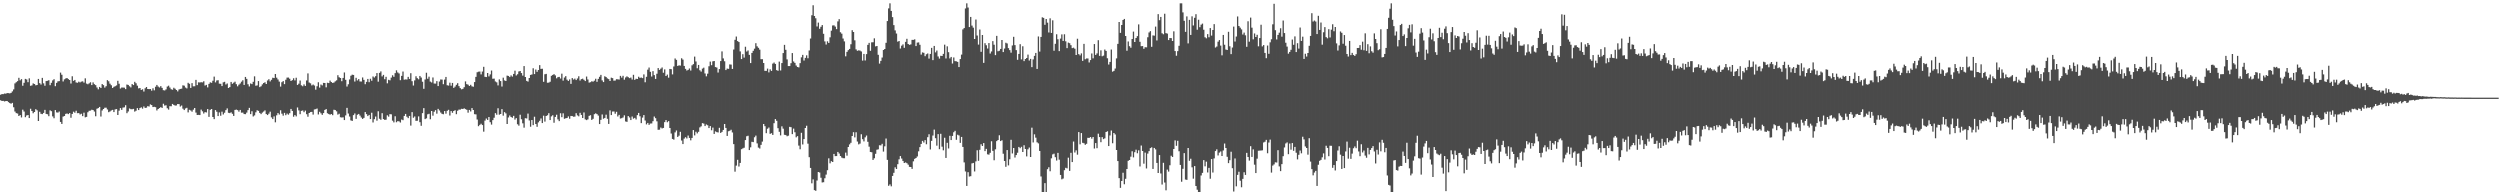 <?xml version="1.0" encoding="UTF-8"?>
<svg xmlns="http://www.w3.org/2000/svg" width="1920" height="150">
  <path d="M0 72.734h1v4.250H0zM1 72.228h1v5.335H1zM2 72.290h1v5.186H2zM3 71.832h1v6.070H3zM4 71.942h1v5.658H4zM5 71.464h1v6.095H5zM6 71.505h1v6.956H6zM7 71.754h1v7.404H7zM8 71.308h1v8.379H8zM9 70.177h1v8.828H9zM10 68.651h1v13.735H10zM11 64.046h1v21.622H11zM12 63.110h1v23.783H12zM13 62.334h1v24.863H13zM14 59.727h1v29.347H14zM15 61.718h1v26.656H15zM16 60.773h1v29.459H16zM17 65.826h1v18.404H17zM18 63.615h1v22.062H18zM19 60.594h1v29.409H19zM20 61.024h1v27.670H20zM21 63.112h1v25.234H21zM22 60.136h1v30.537H22zM23 65.902h1v17.583H23zM24 65.586h1v19.682H24zM25 64.071h1v22.902H25zM26 64.494h1v21.515H26zM27 65.552h1v18.315H27zM28 65.279h1v19.441H28zM29 60.638h1v32.304H29zM30 63.826h1v22.030H30zM31 64.904h1v22.497H31zM32 59.814h1v27.850H32zM33 64.000h1v22.710H33zM34 65.852h1v18.528H34zM35 62.272h1v25.239H35zM36 62.032h1v25.738H36zM37 61.583h1v27.640H37zM38 65.451h1v19.308H38zM39 63.604h1v21.815H39zM40 61.771h1v27.617H40zM41 60.839h1v29.970H41zM42 66.183h1v18.372H42zM43 63.627h1v22.691H43zM44 62.487h1v23.973H44zM45 62.299h1v23.360H45zM46 55.767h1v37.859H46zM47 57.406h1v37.779H47zM48 62.544h1v27.022H48zM49 60.919h1v28.178H49zM50 60.278h1v27.193H50zM51 59.885h1v27.246H51zM52 60.777h1v26.878H52zM53 61.457h1v25.362H53zM54 64.135h1v26.299H54zM55 58.569h1v28.924H55zM56 62.100h1v23.662H56zM57 61.375h1v25.191H57zM58 63.332h1v21.732H58zM59 63.597h1v23.316H59zM60 62.698h1v24.149H60zM61 63.300h1v24.586H61zM62 62.663h1v24.667H62zM63 62.439h1v26.763H63zM64 63.416h1v23.131H64zM65 60.143h1v29.977H65zM66 64.197h1v25.562H66zM67 64.732h1v21.465H67zM68 64.023h1v21.091H68zM69 63.176h1v21.746H69zM70 65.350h1v18.929H70zM71 63.286h1v21.249H71zM72 64.645h1v21.011H72zM73 65.398h1v23.882H73zM74 67.186h1v16.315H74zM75 68.598h1v14.383H75zM76 66.767h1v15.374H76zM77 67.609h1v21.895H77zM78 64.542h1v20.318H78zM79 65.382h1v18.340H79zM80 67.255h1v15.509H80zM81 66.181h1v16.493H81zM82 61.535h1v22.543H82zM83 62.425h1v23.744H83zM84 64.249h1v21.368H84zM85 65.499h1v19.343H85zM86 67.564h1v16.821H86zM87 66.655h1v19.437H87zM88 66.177h1v17.855H88zM89 65.604h1v18.155H89zM90 62.075h1v26.232H90zM91 64.288h1v20.714H91zM92 68.010h1v14.973H92zM93 67.207h1v17.171H93zM94 67.218h1v15.411H94zM95 67.310h1v15.097H95zM96 68.449h1v12.357H96zM97 64.918h1v22.000H97zM98 65.227h1v20.387H98zM99 66.270h1v17.036H99zM100 67.138h1v16.729H100zM101 64.577h1v19.352H101zM102 65.334h1v18.292H102zM103 62.814h1v22.918H103zM104 63.927h1v21.101H104zM105 65.785h1v17.255H105zM106 67.875h1v16.665H106zM107 67.582h1v15.424H107zM108 69.044h1v13.396H108zM109 68.539h1v14.893H109zM110 70.285h1v11.492H110zM111 67.813h1v15.056H111zM112 66.824h1v15.884H112zM113 68.367h1v13.120H113zM114 68.461h1v13.376H114zM115 68.356h1v11.838H115zM116 69.619h1v11.082H116zM117 67.776h1v14.452H117zM118 69.372h1v12.627H118zM119 66.605h1v15.733H119zM120 65.208h1v19.624H120zM121 66.440h1v17.255H121zM122 67.186h1v15.829H122zM123 66.131h1v16.152H123zM124 67.465h1v15.431H124zM125 69.292h1v10.364H125zM126 69.479h1v11.646H126zM127 68.646h1v12.220H127zM128 66.467h1v16.681H128zM129 65.794h1v18.377H129zM130 67.245h1v14.337H130zM131 68.580h1v13.014H131zM132 68.916h1v10.886H132zM133 67.371h1v13.218H133zM134 68.154h1v12.968H134zM135 69.102h1v11.902H135zM136 70.200h1v9.654H136zM137 68.697h1v11.300H137zM138 68.285h1v13.522H138zM139 68.079h1v12.955H139zM140 65.513h1v17.928H140zM141 65.799h1v18.736H141zM142 67.218h1v16.074H142zM143 67.889h1v14.886H143zM144 63.574h1v22.753H144zM145 64.348h1v19.956H145zM146 67.527h1v17.303H146zM147 63.860h1v21.881H147zM148 66.291h1v17.933H148zM149 66.243h1v16.715H149zM150 61.354h1v25.147H150zM151 65.380h1v22.934H151zM152 63.245h1v24.978H152zM153 63.316h1v25.058H153zM154 63.116h1v21.037H154zM155 63.277h1v22.208H155zM156 62.409h1v24.770H156zM157 65.666h1v20.439H157zM158 65.183h1v21.192H158zM159 67.097h1v16.681H159zM160 64.391h1v25.362H160zM161 63.224h1v21.085H161zM162 63.567h1v20.130H162zM163 61.986h1v27.853H163zM164 58.807h1v32.675H164zM165 63.300h1v21.208H165zM166 61.816h1v24.010H166zM167 61.608h1v27.551H167zM168 64.281h1v22.057H168zM169 64.362h1v24.506H169zM170 66.113h1v19.659H170zM171 63.226h1v24.669H171zM172 62.837h1v23.767H172zM173 64.893h1v19.695H173zM174 64.112h1v19.130H174zM175 67.605h1v19.048H175zM176 66.888h1v20.018H176zM177 62.947h1v23.348H177zM178 64.368h1v23.053H178zM179 63.508h1v25.539H179zM180 62.741h1v21.698H180zM181 64.682h1v19.480H181zM182 66.312h1v18.295H182zM183 65.044h1v20.695H183zM184 64.110h1v20.325H184zM185 62.718h1v23.836H185zM186 61.665h1v24.834H186zM187 65.204h1v22.403H187zM188 59.061h1v28.647H188zM189 60.583h1v25.907H189zM190 64.719h1v19.839H190zM191 66.424h1v16.429H191zM192 64.112h1v23.545H192zM193 64.616h1v20.828H193zM194 62.805h1v26.642H194zM195 58.644h1v29.974H195zM196 65.820h1v20.471H196zM197 65.604h1v19.073H197zM198 62.263h1v22.874H198zM199 66.898h1v19.821H199zM200 66.229h1v21.428H200zM201 64.808h1v21.645H201zM202 63.755h1v21.902H202zM203 63.167h1v21.638H203zM204 64.501h1v23.101H204zM205 61.807h1v26.587H205zM206 60.830h1v26.445H206zM207 62.514h1v23.250H207zM208 61.269h1v28.894H208zM209 59.704h1v31.748H209zM210 59.933h1v29.457H210zM211 56.822h1v37.120H211zM212 59.656h1v28.908H212zM213 61.008h1v25.827H213zM214 62.663h1v25.305H214zM215 66.515h1v18.173H215zM216 63.105h1v24.184H216zM217 62.263h1v26.550H217zM218 64.632h1v22.066H218zM219 61.212h1v27.239H219zM220 59.619h1v27.610H220zM221 59.532h1v28.523H221zM222 60.475h1v26.472H222zM223 62.206h1v21.432H223zM224 61.517h1v23.687H224zM225 60.107h1v29.546H225zM226 61.729h1v26.667H226zM227 59.724h1v29.677H227zM228 65.236h1v17.285H228zM229 64.256h1v20.551H229zM230 61.864h1v25.820H230zM231 65.515h1v19.647H231zM232 66.259h1v18.576H232zM233 64.840h1v21.313H233zM234 65.993h1v18.951H234zM235 61.791h1v25.932H235zM236 56.371h1v33.261H236zM237 63.364h1v23.401H237zM238 64.014h1v22.044H238zM239 65.602h1v20.329H239zM240 64.948h1v23.090H240zM241 65.698h1v18.377H241zM242 68.845h1v15.031H242zM243 66.243h1v17.084H243zM244 63.197h1v24.706H244zM245 67.280h1v18.599H245zM246 64.911h1v22.153H246zM247 65.582h1v22.636H247zM248 63.647h1v23.181H248zM249 63.728h1v20.677H249zM250 67.058h1v16.715H250zM251 63.519h1v23.465H251zM252 63.803h1v23.792H252zM253 61.910h1v26.141H253zM254 63.032h1v24.516H254zM255 63.707h1v24.772H255zM256 63.373h1v20.901H256zM257 62.448h1v22.087H257zM258 61.693h1v23.797H258zM259 57.754h1v30.270H259zM260 59.342h1v28.029H260zM261 59.903h1v30.132H261zM262 62.347h1v27.910H262zM263 59.871h1v30.215H263zM264 55.659h1v36.550H264zM265 61.311h1v27.335H265zM266 66.458h1v16.402H266zM267 64.705h1v22.469H267zM268 61.054h1v28.461H268zM269 58.168h1v34.303H269zM270 57.337h1v35.564H270zM271 57.543h1v30.883H271zM272 62.595h1v24.557H272zM273 59.743h1v31.565H273zM274 61.791h1v26.312H274zM275 60.706h1v26.804H275zM276 62.558h1v26.248H276zM277 62.627h1v27.621H277zM278 59.498h1v31.853H278zM279 61.356h1v29.169H279zM280 64.652h1v21.414H280zM281 62.874h1v24.763H281zM282 60.631h1v28.489H282zM283 63.132h1v25.117H283zM284 60.455h1v30.975H284zM285 62.029h1v24.532H285zM286 58.722h1v35.337H286zM287 59.546h1v32.021H287zM288 58.527h1v30.979H288zM289 56.101h1v36.578H289zM290 62.734h1v22.714H290zM291 55.950h1v35.255H291zM292 54.840h1v37.150H292zM293 58.660h1v28.285H293zM294 57.516h1v33.952H294zM295 60.814h1v31.309H295zM296 58.994h1v32.890H296zM297 63.984h1v24.568H297zM298 61.265h1v28.310H298zM299 61.720h1v25.941H299zM300 59.578h1v28.239H300zM301 57.811h1v34.859H301zM302 58.992h1v35.026H302zM303 56.174h1v33.119H303zM304 54.032h1v39.844H304zM305 55.648h1v37.376H305zM306 56.417h1v36.793H306zM307 61.608h1v32.522H307zM308 58.289h1v33.495H308zM309 54.920h1v37.379H309zM310 61.171h1v27.855H310zM311 60.988h1v26.507H311zM312 61.068h1v28.569H312zM313 59.017h1v31.691H313zM314 60.610h1v28.404H314zM315 56.239h1v40.233H315zM316 62.350h1v23.749H316zM317 65.680h1v24.763H317zM318 61.732h1v27.711H318zM319 58.553h1v34.252H319zM320 60.081h1v32.618H320zM321 60.910h1v28.493H321zM322 58.308h1v35.564H322zM323 59.566h1v37.054H323zM324 62.753h1v24.110H324zM325 68.202h1v14.836H325zM326 61.004h1v30.469H326zM327 55.879h1v35.021H327zM328 60.459h1v27.351H328zM329 58.873h1v28.510H329zM330 62.688h1v28.894H330zM331 63.334h1v21.913H331zM332 59.509h1v29.308H332zM333 64.178h1v21.652H333zM334 64.181h1v20.412H334zM335 62.309h1v25.008H335zM336 66.115h1v17.473H336zM337 62.617h1v22.238H337zM338 61.031h1v25.406H338zM339 61.130h1v26.333H339zM340 64.643h1v23.126H340zM341 61.127h1v24.179H341zM342 59.093h1v28.196H342zM343 65.476h1v19.608H343zM344 65.744h1v18.606H344zM345 63.476h1v25.239H345zM346 65.776h1v19.542H346zM347 63.689h1v22.961H347zM348 67.490h1v17.734H348zM349 66.522h1v18.100H349zM350 65.126h1v22.579H350zM351 63.885h1v21.144H351zM352 66.142h1v18.029H352zM353 67.696h1v16.461H353zM354 68.594h1v14.944H354zM355 68.248h1v15.488H355zM356 66.978h1v16.225H356zM357 62.503h1v21.320H357zM358 64.611h1v19.714H358zM359 65.016h1v21.506H359zM360 66.067h1v18.349H360zM361 65.112h1v20.512H361zM362 66.280h1v16.734H362zM363 66.637h1v17.841H363zM364 63.025h1v24.694H364zM365 59.010h1v28.823H365zM366 55.483h1v36.319H366zM367 55.035h1v41.879H367zM368 54.939h1v40.954H368zM369 57.113h1v37.905H369zM370 54.955h1v41.080H370zM371 51.311h1v49.786H371zM372 59.003h1v33.604H372zM373 59.189h1v31.842H373zM374 56.044h1v36.076H374zM375 58.672h1v31.167H375zM376 57.138h1v36.731H376zM377 54.144h1v41.537H377zM378 60.452h1v31.810H378zM379 60.361h1v30.068H379zM380 62.549h1v24.337H380zM381 63.206h1v24.895H381zM382 65.565h1v17.571H382zM383 60.979h1v27.090H383zM384 62.258h1v25.275H384zM385 66.472h1v17.363H385zM386 59.653h1v29.160H386zM387 61.771h1v24.326H387zM388 62.201h1v24.882H388zM389 58.072h1v37.173H389zM390 58.321h1v31.895H390zM391 59.184h1v29.503H391zM392 57.916h1v31.918H392zM393 58.809h1v31.618H393zM394 56.786h1v32.208H394zM395 54.256h1v37.603H395zM396 57.978h1v32.748H396zM397 57.047h1v38.370H397zM398 54.902h1v41.611H398zM399 54.517h1v33.586H399zM400 56.124h1v35.474H400zM401 58.065h1v36.658H401zM402 50.750h1v47.301H402zM403 59.152h1v31.634H403zM404 62.098h1v28.876H404zM405 62.679h1v24.568H405zM406 59.928h1v32.604H406zM407 57.571h1v39.766H407zM408 57.177h1v34.971H408zM409 52.432h1v43.675H409zM410 56.882h1v32.744H410zM411 53.410h1v41.814H411zM412 55.133h1v42.236H412zM413 53.739h1v40.240H413zM414 50.029h1v42.760H414zM415 52.885h1v38.091H415zM416 52.785h1v41.718H416zM417 62.814h1v25.994H417zM418 57.028h1v36.356H418zM419 56.726h1v32.362H419zM420 63.542h1v25.005H420zM421 63.421h1v23.502H421zM422 62.755h1v29.439H422zM423 58.193h1v31.222H423zM424 57.536h1v30.977H424zM425 56.957h1v37.289H425zM426 57.914h1v31.902H426zM427 60.139h1v27.967H427zM428 59.235h1v32.485H428zM429 59.038h1v33.991H429zM430 60.294h1v26.669H430zM431 56.568h1v33.424H431zM432 61.878h1v25.145H432zM433 59.544h1v31.670H433zM434 58.470h1v32.373H434zM435 61.189h1v29.430H435zM436 62.144h1v27.232H436zM437 60.992h1v30.178H437zM438 64.391h1v24.653H438zM439 59.967h1v29.169H439zM440 61.095h1v28.546H440zM441 60.349h1v29.187H441zM442 61.505h1v25.424H442zM443 60.239h1v28.391H443zM444 58.596h1v30.739H444zM445 61.853h1v24.779H445zM446 60.791h1v27.459H446zM447 60.402h1v30.240H447zM448 61.311h1v25.069H448zM449 62.276h1v29.425H449zM450 58.772h1v33.492H450zM451 61.013h1v30.695H451zM452 63.437h1v25.564H452zM453 63.123h1v25.353H453zM454 62.395h1v29.720H454zM455 62.732h1v28.498H455zM456 61.945h1v25.756H456zM457 60.450h1v26.601H457zM458 62.810h1v24.829H458zM459 60.546h1v28.233H459zM460 58.974h1v36.298H460zM461 57.477h1v34.586H461zM462 61.750h1v26.184H462zM463 63.004h1v28.196H463zM464 58.582h1v31.977H464zM465 59.171h1v28.883H465zM466 60.187h1v31.032H466zM467 60.754h1v34.442H467zM468 62.194h1v22.600H468zM469 59.644h1v28.752H469zM470 60.001h1v25.676H470zM471 61.954h1v23.646H471zM472 61.874h1v25.475H472zM473 60.821h1v25.021H473zM474 60.949h1v28.500H474zM475 61.082h1v27.113H475zM476 58.260h1v32.771H476zM477 59.605h1v31.181H477zM478 58.221h1v31.973H478zM479 61.187h1v27.381H479zM480 59.486h1v33.785H480zM481 58.621h1v34.994H481zM482 59.303h1v29.828H482zM483 59.999h1v30.212H483zM484 59.555h1v32.636H484zM485 61.068h1v28.455H485zM486 57.447h1v33.712H486zM487 61.329h1v29.208H487zM488 60.480h1v31.261H488zM489 60.658h1v27.782H489zM490 58.928h1v27.784H490zM491 59.789h1v29.512H491zM492 59.560h1v34.985H492zM493 60.011h1v30.309H493zM494 57.154h1v31.194H494zM495 63.181h1v29.400H495zM496 58.981h1v36.568H496zM497 53.519h1v40.885H497zM498 51.890h1v44.023H498zM499 55.122h1v39.748H499zM500 58.779h1v36.044H500zM501 54.625h1v38.452H501zM502 57.685h1v31.787H502zM503 60.617h1v30.167H503zM504 56.637h1v36.527H504zM505 52.254h1v47.427H505zM506 53.693h1v45.893H506zM507 52.728h1v45.229H507zM508 51.789h1v46.877H508zM509 55.870h1v42.389H509zM510 53.307h1v40.498H510zM511 58.353h1v33.863H511zM512 57.278h1v36.621H512zM513 59.626h1v33.414H513zM514 52.938h1v45.390H514zM515 53.162h1v49.370H515zM516 57.140h1v49.548H516zM517 51.043h1v56.232H517zM518 44.925h1v56.749H518zM519 45.975h1v54.206H519zM520 50.661h1v54.499H520zM521 50.169h1v54.025H521zM522 50.395h1v50.851H522zM523 44.749h1v63.155H523zM524 45.767h1v64.877H524zM525 50.633h1v55.788H525zM526 52.895h1v52.476H526zM527 54.151h1v52.215H527zM528 53.652h1v50.411H528zM529 52.581h1v53.327H529zM530 54.165h1v53.616H530zM531 50.155h1v55.788H531zM532 49.249h1v50.642H532zM533 43.465h1v60.516H533zM534 47.200h1v53.961H534zM535 52.428h1v50.002H535zM536 49.894h1v51.308H536zM537 53.943h1v43.874H537zM538 54.968h1v42.048H538zM539 52.661h1v41.901H539zM540 51.993h1v42.945H540zM541 56.426h1v40.407H541zM542 58.628h1v36.985H542zM543 56.566h1v39.645H543zM544 50.894h1v47.466H544zM545 47.324h1v49.484H545zM546 50.050h1v49.997H546zM547 47.097h1v50.926H547zM548 46.861h1v55.991H548zM549 51.508h1v49.393H549zM550 51.878h1v49.580H550zM551 55.694h1v46.030H551zM552 53.055h1v45.115H552zM553 46.909h1v55.186H553zM554 39.468h1v61.798H554zM555 44.849h1v54.934H555zM556 47.054h1v48.193H556zM557 53.819h1v44.428H557zM558 52.661h1v51.750H558zM559 52.899h1v47.919H559zM560 49.468h1v50.928H560zM561 49.601h1v50.034H561zM562 52.952h1v48.786H562zM563 38.054h1v72.645H563zM564 30.569h1v101.294H564zM565 28.084h1v99.110H565zM566 31.528h1v91.209H566zM567 32.286h1v95.586H567zM568 39.491h1v85.632H568zM569 45.367h1v69.237H569zM570 41.643h1v72.313H570zM571 44.254h1v69.207H571zM572 35.868h1v71.725H572zM573 39.599h1v65.055H573zM574 38.741h1v65.488H574zM575 42.126h1v73.105H575zM576 48.431h1v64.737H576zM577 40.631h1v68.250H577zM578 39.027h1v70.136H578zM579 37.358h1v68.074H579zM580 33.174h1v70.969H580zM581 35.584h1v74.549H581zM582 36.708h1v76.630H582zM583 38.159h1v75.929H583zM584 45.447h1v65.824H584zM585 45.472h1v63.279H585zM586 48.395h1v46.848H586zM587 54.430h1v42.490H587zM588 54.430h1v47.866H588zM589 52.691h1v46.163H589zM590 55.591h1v42.334H590zM591 53.263h1v49.567H591zM592 54.462h1v47.855H592zM593 48.850h1v54.787H593zM594 48.022h1v46.575H594zM595 49.100h1v42.359H595zM596 53.883h1v38.912H596zM597 54.371h1v44.064H597zM598 47.301h1v53.941H598zM599 54.142h1v49.834H599zM600 48.441h1v48.564H600zM601 40.768h1v58.033H601zM602 34.472h1v69.035H602zM603 38.228h1v65.517H603zM604 45.623h1v59.047H604zM605 50.718h1v53.490H605zM606 50.745h1v46.685H606zM607 48.544h1v49.136H607zM608 40.743h1v62.292H608zM609 47.193h1v51.585H609zM610 48.306h1v53.297H610zM611 50.306h1v55.179H611zM612 51.434h1v53.135H612zM613 51.746h1v60.052H613zM614 48.505h1v66.151H614zM615 44.053h1v57.916H615zM616 42.119h1v68.839H616zM617 46.481h1v60.333H617zM618 44.417h1v53.870H618zM619 42.513h1v54.032H619zM620 44.760h1v65.602H620zM621 38.766h1v81.947H621zM622 29.617h1v99.351H622zM623 11.710h1v129.076H623zM624 4.037h1v133.759H624zM625 12.268h1v133.756H625zM626 14.033h1v132.513H626zM627 20.338h1v118.320H627zM628 17.372h1v114.709H628zM629 22.103h1v110.397H629zM630 20.590h1v115.924H630zM631 19.249h1v120.898H631zM632 25.964h1v113.990H632zM633 31.794h1v105.119H633zM634 34.181h1v99.925H634zM635 31.750h1v98.946H635zM636 32.982h1v88.641H636zM637 28.683h1v96.746H637zM638 23.563h1v100.232H638zM639 19.581h1v104.832H639zM640 19.453h1v98.779H640zM641 20.446h1v99.463H641zM642 22.371h1v97.474H642zM643 16.413h1v100.259H643zM644 14.701h1v103.237H644zM645 24.786h1v95.011H645zM646 25.873h1v95.183H646zM647 29.572h1v91.905H647zM648 31.776h1v89.756H648zM649 43.254h1v73.965H649zM650 39.844h1v79.704H650zM651 38.498h1v74.380H651zM652 37.592h1v73.322H652zM653 33.973h1v75.694H653zM654 23.211h1v81.253H654zM655 24.582h1v76.939H655zM656 30.975h1v74.529H656zM657 37.962h1v63.636H657zM658 38.999h1v69.674H658zM659 38.635h1v72.267H659zM660 38.844h1v71.466H660zM661 39.519h1v63.577H661zM662 46.518h1v60.390H662zM663 41.441h1v67.170H663zM664 46.452h1v58.999H664zM665 41.570h1v62.510H665zM666 34.476h1v74.451H666zM667 32.913h1v79.720H667zM668 39.022h1v77.689H668zM669 32.524h1v84.423H669zM670 32.451h1v90.353H670zM671 29.459h1v92.072H671zM672 35.648h1v82.450H672zM673 35.305h1v79.699H673zM674 42.101h1v72.567H674zM675 48.862h1v62.682H675zM676 46.742h1v64.915H676zM677 44.202h1v66.243H677zM678 38.420h1v77.996H678zM679 37.637h1v74.764H679zM680 32.870h1v73.549H680zM681 16.166h1v106.629H681zM682 6.461h1v136.210H682zM683 2.550h1v139.091H683zM684 8.411h1v134.711H684zM685 13.179h1v121.932H685zM686 19.304h1v113.422H686zM687 23.339h1v105.178H687zM688 25.731h1v104.066H688zM689 32.023h1v94.105H689zM690 31.474h1v90.887H690zM691 37.285h1v82.578H691zM692 35.056h1v86.696H692zM693 34.081h1v89.523H693zM694 36.692h1v88.479H694zM695 32.176h1v92.544H695zM696 29.812h1v95.535H696zM697 33.806h1v92.674H697zM698 34.460h1v93.677H698zM699 34.083h1v94.187H699zM700 30.595h1v99.110H700zM701 30.627h1v93.251H701zM702 30.199h1v91.805H702zM703 35.369h1v85.991H703zM704 32.732h1v87.412H704zM705 32.545h1v83.663H705zM706 34.415h1v78.605H706zM707 41.911h1v68.614H707zM708 40.267h1v67.941H708zM709 40.569h1v68.893H709zM710 43.140h1v64.490H710zM711 41.679h1v69.104H711zM712 41.066h1v64.293H712zM713 44.987h1v58.113H713zM714 41.409h1v73.400H714zM715 36.765h1v71.436H715zM716 46.175h1v57.935H716zM717 35.294h1v64.238H717zM718 40.231h1v65.927H718zM719 38.821h1v73.036H719zM720 43.378h1v59.658H720zM721 44.982h1v69.585H721zM722 42.849h1v59.924H722zM723 43.032h1v69.621H723zM724 41.361h1v74.114H724zM725 34.328h1v71.464H725zM726 44.911h1v76.392H726zM727 35.582h1v74.098H727zM728 40.109h1v73.908H728zM729 44.838h1v59.441H729zM730 43.732h1v63.826H730zM731 48.791h1v55.625H731zM732 44.149h1v57.454H732zM733 46.962h1v53.469H733zM734 47.079h1v60.303H734zM735 47.500h1v55.984H735zM736 51.487h1v52.563H736zM737 45.348h1v64.357H737zM738 41.931h1v63.224H738zM739 22.565h1v90.292H739zM740 21.554h1v103.146H740zM741 6.484h1v125.185H741zM742 2.550h1v140.263H742zM743 5.772h1v126.455H743zM744 20.794h1v114.780H744zM745 13.010h1v122.289H745zM746 19.643h1v105.851H746zM747 21.243h1v103.869H747zM748 29.940h1v101.720H748zM749 14.989h1v108.971H749zM750 27.278h1v88.145H750zM751 34.243h1v89.236H751zM752 22.671h1v92.354H752zM753 39.780h1v71.017H753zM754 26.878h1v85.275H754zM755 48.301h1v61.569H755zM756 33.192h1v82.896H756zM757 34.744h1v79.578H757zM758 37.289h1v81.258H758zM759 33.064h1v85.696H759zM760 41.103h1v76.234H760zM761 39.521h1v68.967H761zM762 31.597h1v84.277H762zM763 34.364h1v88.719H763zM764 42.366h1v72.322H764zM765 27.521h1v80.862H765zM766 39.365h1v68.136H766zM767 38.983h1v64.927H767zM768 37.573h1v70.777H768zM769 30.695h1v77.016H769zM770 39.967h1v78.081H770zM771 37.294h1v86.362H771zM772 32.813h1v95.281H772zM773 33.380h1v81.878H773zM774 36.953h1v90.079H774zM775 38.512h1v83.805H775zM776 40.443h1v66.900H776zM777 34.904h1v82.942H777zM778 28.283h1v85.396H778zM779 34.662h1v86.343H779zM780 38.491h1v80.589H780zM781 45.905h1v71.377H781zM782 41.409h1v71.436H782zM783 33.923h1v79.912H783zM784 45.630h1v67.106H784zM785 35.520h1v81.212H785zM786 46.948h1v64.600H786zM787 45.312h1v69.120H787zM788 44.540h1v75.563H788zM789 41.922h1v72.775H789zM790 46.477h1v66.817H790zM791 45.209h1v75.382H791zM792 51.556h1v46.507H792zM793 45.600h1v63.815H793zM794 42.888h1v60.292H794zM795 40.668h1v65.080H795zM796 52.934h1v56.369H796zM797 27.990h1v82.123H797zM798 39.608h1v76.334H798zM799 28.342h1v107.178H799zM800 13.323h1v134.134H800zM801 13.710h1v133.745H801zM802 19.061h1v121.571H802zM803 14.596h1v132.859H803zM804 17.404h1v112.541H804zM805 24.944h1v103.514H805zM806 14.058h1v117.483H806zM807 25.307h1v96.313H807zM808 15.630h1v102.924H808zM809 38.947h1v79.079H809zM810 33.614h1v87.092H810zM811 26.296h1v96.984H811zM812 30.162h1v87.252H812zM813 39.292h1v83.334H813zM814 29.647h1v104.727H814zM815 26.434h1v111.292H815zM816 31.428h1v105.707H816zM817 26.294h1v104.414H817zM818 31.737h1v97.128H818zM819 36.942h1v92.409H819zM820 32.730h1v88.364H820zM821 33.170h1v98.071H821zM822 34.712h1v82.638H822zM823 36.976h1v87.469H823zM824 36.591h1v72.091H824zM825 37.404h1v79.752H825zM826 42.217h1v73.219H826zM827 29.723h1v89.053H827zM828 41.597h1v59.848H828zM829 42.535h1v68.335H829zM830 40.993h1v61.192H830zM831 46.751h1v62.940H831zM832 33.669h1v76.341H832zM833 45.531h1v65.657H833zM834 44.911h1v65.545H834zM835 44.909h1v60.940H835zM836 47.962h1v57.978H836zM837 46.133h1v59.102H837zM838 41.059h1v65.458H838zM839 44.790h1v60.432H839zM840 33.858h1v80.225H840zM841 42.176h1v67.687H841zM842 40.986h1v72.835H842zM843 30.858h1v71.782H843zM844 42.892h1v62.352H844zM845 38.665h1v70.560H845zM846 43.217h1v62.098H846zM847 42.705h1v64.151H847zM848 38.031h1v68.216H848zM849 39.127h1v62.260H849zM850 44.737h1v56.101H850zM851 49.574h1v62.611H851zM852 47.573h1v56.472H852zM853 38.020h1v62.256H853zM854 55.060h1v54.987H854zM855 54.435h1v47.699H855zM856 52.615h1v50.665H856zM857 44.827h1v70.356H857zM858 33.691h1v90.022H858zM859 16.885h1v119.939H859zM860 25.255h1v119.051H860zM861 19.187h1v119.810H861zM862 15.360h1v117.295H862zM863 14.566h1v126.974H863zM864 27.654h1v109.689H864zM865 38.942h1v90.834H865zM866 31.860h1v91.615H866zM867 35.484h1v87.396H867zM868 36.660h1v83.672H868zM869 29.970h1v86.185H869zM870 24.266h1v96.620H870zM871 32.261h1v84.636H871zM872 29.185h1v85.762H872zM873 27.727h1v89.999H873zM874 18.743h1v96.712H874zM875 32.089h1v95.771H875zM876 35.493h1v76.291H876zM877 35.387h1v80.578H877zM878 37.493h1v88.227H878zM879 36.241h1v80.935H879zM880 36.337h1v93.040H880zM881 28.596h1v89.390H881zM882 24.928h1v91.154H882zM883 23.934h1v89.822H883zM884 35.918h1v77.257H884zM885 27.171h1v102.557H885zM886 27.413h1v86.208H886zM887 20.446h1v94.302H887zM888 31.089h1v94.025H888zM889 10.867h1v122.005H889zM890 15.523h1v103.578H890zM891 12.980h1v120.232H891zM892 25.527h1v116.174H892zM893 26.319h1v98.724H893zM894 10.526h1v129.655H894zM895 25.426h1v120.737H895zM896 25.809h1v104.459H896zM897 30.773h1v101.031H897zM898 29.189h1v97.746H898zM899 29.281h1v90.321H899zM900 31.487h1v89.113H900zM901 24.060h1v90.369H901zM902 39.219h1v68.628H902zM903 42.817h1v69.182H903zM904 39.283h1v68.861H904zM905 35.165h1v81.015H905zM906 2.550h1v124.097H906zM907 2.550h1v137.045H907zM908 9.510h1v120.142H908zM909 15.955h1v101.658H909zM910 24.463h1v113.404H910zM911 12.591h1v125.562H911zM912 33.346h1v80.301H912zM913 15.266h1v108.243H913zM914 26.832h1v95.096H914zM915 12.518h1v115.990H915zM916 19.574h1v117.629H916zM917 13.685h1v113.839H917zM918 10.906h1v131.955H918zM919 22.822h1v122.882H919zM920 15.131h1v132.323H920zM921 20.881h1v126.574H921zM922 18.954h1v115.821H922zM923 18.148h1v114.603H923zM924 22.861h1v100.138H924zM925 28.617h1v99.149H925zM926 29.430h1v94.720H926zM927 26.232h1v106.208H927zM928 28.633h1v100.287H928zM929 21.561h1v115.684H929zM930 27.367h1v94.796H930zM931 23.058h1v109.422H931zM932 18.519h1v103.127H932zM933 36.514h1v79.502H933zM934 35.735h1v78.944H934zM935 32.014h1v87.366H935zM936 30.755h1v86.440H936zM937 35.019h1v81.324H937zM938 42.480h1v77.346H938zM939 26.804h1v88.770H939zM940 34.373h1v75.858H940zM941 38.020h1v75.664H941zM942 38.404h1v82.018H942zM943 24.413h1v100.859H943zM944 35.536h1v87.508H944zM945 41.595h1v74.927H945zM946 36.514h1v92.640H946zM947 20.439h1v126.640H947zM948 31.906h1v89.788H948zM949 28.061h1v115.029H949zM950 12.664h1v121.623H950zM951 19.979h1v111.909H951zM952 21.259h1v117.531H952zM953 22.563h1v121.278H953zM954 26.505h1v110.870H954zM955 25.040h1v107.247H955zM956 27.139h1v107.231H956zM957 35.930h1v81.466H957zM958 16.338h1v104.263H958zM959 32.018h1v91.344H959zM960 13.502h1v98.776H960zM961 21.270h1v99.243H961zM962 30.190h1v84.547H962zM963 25.722h1v100.722H963zM964 28.409h1v104.521H964zM965 26.740h1v95.121H965zM966 35.593h1v80.148H966zM967 29.210h1v86.428H967zM968 18.997h1v96.627H968zM969 35.616h1v79.845H969zM970 34.607h1v74.792H970zM971 40.665h1v68.163H971zM972 44.701h1v62.714H972zM973 34.966h1v82.732H973zM974 41.309h1v68.170H974zM975 32.510h1v74.716H975zM976 30.180h1v102.381H976zM977 18.677h1v108.520H977zM978 2.937h1v123.344H978zM979 23.190h1v101.456H979zM980 30.334h1v94.514H980zM981 26.823h1v88.506H981zM982 25.067h1v102.752H982zM983 21.716h1v109.715H983zM984 28.166h1v97.865H984zM985 15.745h1v104.217H985zM986 25.388h1v87.863H986zM987 32.831h1v77.341H987zM988 35.809h1v73.542H988zM989 41.217h1v77.220H989zM990 39.869h1v70.379H990zM991 38.237h1v76.728H991zM992 30.347h1v79.536H992zM993 34.426h1v81.386H993zM994 27.937h1v84.883H994zM995 39.999h1v77.277H995zM996 33.176h1v89.252H996zM997 37.335h1v81.528H997zM998 21.140h1v94.494H998zM999 31.430h1v86.346H999zM1000 28.182h1v76.854H1000zM1001 45.261h1v61.791H1001zM1002 41.274h1v71.207H1002zM1003 43.394h1v70.264H1003zM1004 40.704h1v78.104H1004zM1005 35.163h1v70.985H1005zM1006 27.585h1v96.513H1006zM1007 10.149h1v119.751H1007zM1008 16.518h1v118.114H1008zM1009 15.777h1v116.730H1009zM1010 16.557h1v114.679H1010zM1011 26.154h1v116.661H1011zM1012 12.140h1v114.356H1012zM1013 22.973h1v100.525H1013zM1014 17.313h1v105.460H1014zM1015 34.286h1v86.520H1015zM1016 24.786h1v93.024H1016zM1017 20.821h1v101.699H1017zM1018 28.539h1v83.363H1018zM1019 29.446h1v84.158H1019zM1020 22.414h1v97.559H1020zM1021 28.775h1v83.123H1021zM1022 22.792h1v89.198H1022zM1023 18.613h1v110.252H1023zM1024 24.028h1v102.754H1024zM1025 20.757h1v110.181H1025zM1026 33.305h1v90.376H1026zM1027 38.786h1v76.836H1027zM1028 34.877h1v77.458H1028zM1029 24.140h1v94.624H1029zM1030 25.179h1v104.542H1030zM1031 33.563h1v86.254H1031zM1032 26.930h1v102.161H1032zM1033 35.133h1v81.182H1033zM1034 41.455h1v67.296H1034zM1035 43.398h1v78.461H1035zM1036 31.460h1v81.988H1036zM1037 42.320h1v79.685H1037zM1038 40.601h1v77.351H1038zM1039 42.210h1v71.665H1039zM1040 42.947h1v69.527H1040zM1041 41.643h1v72.196H1041zM1042 36.850h1v71.159H1042zM1043 36.788h1v79.546H1043zM1044 34.637h1v85.325H1044zM1045 38.182h1v72.613H1045zM1046 32.005h1v85.105H1046zM1047 38.601h1v77.035H1047zM1048 25.575h1v93.929H1048zM1049 39.052h1v82.077H1049zM1050 33.936h1v79.614H1050zM1051 40.915h1v77.678H1051zM1052 35.653h1v79.509H1052zM1053 39.368h1v74.327H1053zM1054 40.430h1v71.791H1054zM1055 25.626h1v90.692H1055zM1056 29.940h1v95.604H1056zM1057 33.158h1v81.892H1057zM1058 38.532h1v80.127H1058zM1059 37.848h1v71.519H1059zM1060 22.467h1v93.755H1060zM1061 44.071h1v63.274H1061zM1062 43.826h1v65.840H1062zM1063 41.441h1v75.513H1063zM1064 36.795h1v76.829H1064zM1065 22.238h1v112.539H1065zM1066 13.678h1v128.291H1066zM1067 6.695h1v135.777H1067zM1068 2.550h1v144.907H1068zM1069 15.221h1v132.234H1069zM1070 20.061h1v103.187H1070zM1071 27.303h1v95.615H1071zM1072 24.168h1v106.455H1072zM1073 35.621h1v95.403H1073zM1074 30.775h1v97.218H1074zM1075 19.254h1v108.131H1075zM1076 18.354h1v109.151H1076zM1077 27.679h1v88.751H1077zM1078 26.443h1v93.340H1078zM1079 35.449h1v89.642H1079zM1080 29.194h1v80.408H1080zM1081 21.771h1v100.406H1081zM1082 19.091h1v110.168H1082zM1083 24.902h1v109.795H1083zM1084 18.663h1v114.622H1084zM1085 35.076h1v88.252H1085zM1086 29.842h1v90.244H1086zM1087 40.350h1v69.328H1087zM1088 43.673h1v60.590H1088zM1089 39.665h1v81.839H1089zM1090 25.832h1v95.986H1090zM1091 21.666h1v112.429H1091zM1092 25.049h1v95.929H1092zM1093 31.055h1v81.514H1093zM1094 45.985h1v64.144H1094zM1095 38.161h1v70.093H1095zM1096 41.066h1v76.604H1096zM1097 28.610h1v84.746H1097zM1098 22.064h1v100.424H1098zM1099 30.311h1v96.071H1099zM1100 25.598h1v110.314H1100zM1101 31.668h1v81.285H1101zM1102 40.109h1v75.087H1102zM1103 42.151h1v75.739H1103zM1104 29.180h1v89.509H1104zM1105 21.355h1v97.829H1105zM1106 28.514h1v89.543H1106zM1107 25.129h1v103.661H1107zM1108 30.132h1v103.201H1108zM1109 22.060h1v97.787H1109zM1110 20.281h1v126.519H1110zM1111 25.513h1v96.714H1111zM1112 33.147h1v99.209H1112zM1113 39.983h1v84.879H1113zM1114 24.701h1v90.733H1114zM1115 20.801h1v97.739H1115zM1116 38.235h1v84.123H1116zM1117 27.175h1v88.465H1117zM1118 29.198h1v89.898H1118zM1119 27.654h1v100.101H1119zM1120 28.056h1v89.523H1120zM1121 37.978h1v79.358H1121zM1122 33.218h1v85.600H1122zM1123 29.736h1v91.631H1123zM1124 24.554h1v108.552H1124zM1125 27.431h1v95.132H1125zM1126 32.609h1v97.872H1126zM1127 25.493h1v94.521H1127zM1128 30.789h1v83.286H1128zM1129 38.734h1v79.108H1129zM1130 33.165h1v85.899H1130zM1131 36.072h1v82.521H1131zM1132 36.726h1v82.338H1132zM1133 32.799h1v83.714H1133zM1134 23.289h1v91.024H1134zM1135 38.397h1v74.526H1135zM1136 28.775h1v84.361H1136zM1137 44.939h1v73.265H1137zM1138 37.388h1v72.215H1138zM1139 44.021h1v71.935H1139zM1140 34.440h1v91.502H1140zM1141 27.464h1v87.893H1141zM1142 34.257h1v80.640H1142zM1143 27.491h1v92.800H1143zM1144 34.506h1v89.344H1144zM1145 37.095h1v88.399H1145zM1146 41.123h1v76.263H1146zM1147 42.062h1v73.299H1147zM1148 31.348h1v83.295H1148zM1149 35.836h1v71.217H1149zM1150 37.855h1v73.963H1150zM1151 27.816h1v97.474H1151zM1152 26.166h1v90.298H1152zM1153 37.310h1v74.016H1153zM1154 24.195h1v83.917H1154zM1155 28.409h1v84.657H1155zM1156 29.095h1v88.875H1156zM1157 31.892h1v87.984H1157zM1158 28.690h1v83.695H1158zM1159 25.060h1v97.202H1159zM1160 34.357h1v78.809H1160zM1161 26.456h1v90.088H1161zM1162 27.731h1v90.523H1162zM1163 21.085h1v107.666H1163zM1164 21.638h1v103.832H1164zM1165 39.890h1v80.862H1165zM1166 31.583h1v90.921H1166zM1167 34.996h1v82.418H1167zM1168 35.147h1v81.299H1168zM1169 35.028h1v88.202H1169zM1170 34.053h1v83.059H1170zM1171 42.508h1v71.434H1171zM1172 40.318h1v68.065H1172zM1173 34.035h1v76.872H1173zM1174 39.658h1v69.811H1174zM1175 41.155h1v72.981H1175zM1176 35.644h1v74.162H1176zM1177 34.637h1v77.598H1177zM1178 39.642h1v70.498H1178zM1179 40.281h1v62.151H1179zM1180 36.850h1v67.989H1180zM1181 29.102h1v79.438H1181zM1182 23.783h1v93.707H1182zM1183 22.053h1v98.769H1183zM1184 26.150h1v91.141H1184zM1185 33.737h1v79.465H1185zM1186 33.172h1v78.461H1186zM1187 32.529h1v83.771H1187zM1188 39.015h1v74.057H1188zM1189 42.719h1v71.986H1189zM1190 42.989h1v65.183H1190zM1191 40.320h1v74.888H1191zM1192 34.646h1v75.231H1192zM1193 42.892h1v68.074H1193zM1194 45.220h1v63.100H1194zM1195 47.761h1v66.465H1195zM1196 42.565h1v66.653H1196zM1197 43.806h1v63.240H1197zM1198 35.362h1v70.942H1198zM1199 10.995h1v96.774H1199zM1200 19.723h1v104.972H1200zM1201 11.355h1v110.326H1201zM1202 23.302h1v95.485H1202zM1203 20.027h1v97.243H1203zM1204 30.302h1v82.407H1204zM1205 31.982h1v86.481H1205zM1206 34.371h1v79.003H1206zM1207 44.849h1v76.344H1207zM1208 36.658h1v80.500H1208zM1209 34.868h1v81.361H1209zM1210 34.760h1v92.402H1210zM1211 36.152h1v81.935H1211zM1212 36.717h1v81.070H1212zM1213 38.933h1v85.467H1213zM1214 32.471h1v95.695H1214zM1215 39.967h1v76.174H1215zM1216 42.142h1v73.553H1216zM1217 34.064h1v79.470H1217zM1218 35.857h1v78.870H1218zM1219 33.014h1v77.815H1219zM1220 34.470h1v69.216H1220zM1221 45.511h1v58.443H1221zM1222 46.674h1v59.752H1222zM1223 42.274h1v68.584H1223zM1224 51.837h1v53.696H1224zM1225 46.607h1v58.095H1225zM1226 48.493h1v61.301H1226zM1227 42.059h1v72.805H1227zM1228 43.895h1v69.784H1228zM1229 37.711h1v79.433H1229zM1230 43.284h1v65.046H1230zM1231 42.167h1v71.624H1231zM1232 36.321h1v77.392H1232zM1233 48.621h1v70.587H1233zM1234 44.765h1v67.259H1234zM1235 47.786h1v65.936H1235zM1236 44.380h1v67.239H1236zM1237 41.611h1v74.478H1237zM1238 44.410h1v71.812H1238zM1239 44.634h1v60.976H1239zM1240 38.267h1v66.122H1240zM1241 45.078h1v60.560H1241zM1242 33.266h1v79.603H1242zM1243 38.052h1v85.263H1243zM1244 37.205h1v83.437H1244zM1245 29.581h1v85.808H1245zM1246 42.641h1v63.801H1246zM1247 42.458h1v66.504H1247zM1248 45.218h1v62.153H1248zM1249 45.499h1v70.853H1249zM1250 32.943h1v71.938H1250zM1251 28.271h1v86.540H1251zM1252 37.852h1v74.689H1252zM1253 34.081h1v77.328H1253zM1254 34.419h1v75.359H1254zM1255 37.635h1v73.952H1255zM1256 41.457h1v61.967H1256zM1257 41.977h1v73.061H1257zM1258 41.162h1v65.611H1258zM1259 42.902h1v68.147H1259zM1260 40.938h1v63.242H1260zM1261 42.938h1v64.742H1261zM1262 37.729h1v76.744H1262zM1263 41.121h1v69.610H1263zM1264 43.227h1v68.690H1264zM1265 42.757h1v63.837H1265zM1266 42.288h1v66.433H1266zM1267 37.218h1v65.195H1267zM1268 44.655h1v61.539H1268zM1269 41.016h1v64.272H1269zM1270 33.913h1v76.637H1270zM1271 39.331h1v71.116H1271zM1272 40.508h1v67.587H1272zM1273 41.901h1v72.116H1273zM1274 41.794h1v67.921H1274zM1275 46.575h1v67.083H1275zM1276 45.229h1v61.347H1276zM1277 42.366h1v69.628H1277zM1278 40.778h1v68.502H1278zM1279 44.119h1v67.042H1279zM1280 48.463h1v57.623H1280zM1281 46.294h1v62.949H1281zM1282 49.276h1v58.580H1282zM1283 49.963h1v58.141H1283zM1284 54.208h1v53.705H1284zM1285 44.527h1v61.784H1285zM1286 49.784h1v55.247H1286zM1287 52.764h1v47.834H1287zM1288 50.443h1v59.637H1288zM1289 52.615h1v55.447H1289zM1290 51.329h1v49.931H1290zM1291 52.187h1v51.862H1291zM1292 48.747h1v51.720H1292zM1293 53.455h1v46.513H1293zM1294 49.093h1v54.769H1294zM1295 51.670h1v45.401H1295zM1296 47.518h1v56.200H1296zM1297 51.288h1v60.180H1297zM1298 46.957h1v64.810H1298zM1299 46.964h1v60.374H1299zM1300 55.440h1v42.105H1300zM1301 51.972h1v45.914H1301zM1302 51.677h1v51.338H1302zM1303 51.558h1v45.319H1303zM1304 49.388h1v47.308H1304zM1305 52.107h1v56.653H1305zM1306 50.194h1v54.549H1306zM1307 53.876h1v45.733H1307zM1308 53.609h1v43.270H1308zM1309 55.776h1v43.412H1309zM1310 54.190h1v41.938H1310zM1311 51.917h1v45.353H1311zM1312 52.670h1v47.319H1312zM1313 52.098h1v45.758H1313zM1314 53.128h1v44.872H1314zM1315 54.341h1v45.728H1315zM1316 53.327h1v43.488H1316zM1317 54.321h1v45.259H1317zM1318 55.481h1v40.686H1318zM1319 51.201h1v46.500H1319zM1320 50.246h1v45.971H1320zM1321 55.270h1v41.702H1321zM1322 53.680h1v48.319H1322zM1323 53.311h1v45.545H1323zM1324 51.698h1v47.523H1324zM1325 49.152h1v49.523H1325zM1326 51.752h1v43.250H1326zM1327 53.963h1v42.334H1327zM1328 51.324h1v45.282H1328zM1329 54.968h1v36.053H1329zM1330 49.931h1v42.167H1330zM1331 58.349h1v38.500H1331zM1332 55.039h1v38.713H1332zM1333 54.600h1v43.744H1333zM1334 52.908h1v48.974H1334zM1335 58.477h1v34.566H1335zM1336 50.830h1v50.587H1336zM1337 61.066h1v29.796H1337zM1338 54.591h1v40.693H1338zM1339 55.664h1v42.918H1339zM1340 52.096h1v44.968H1340zM1341 53.902h1v44.350H1341zM1342 51.345h1v42.979H1342zM1343 46.312h1v52.604H1343zM1344 51.659h1v45.946H1344zM1345 51.279h1v43.623H1345zM1346 47.239h1v52.966H1346zM1347 57.248h1v32.996H1347zM1348 49.516h1v49.644H1348zM1349 54.254h1v46.246H1349zM1350 51.265h1v48.784H1350zM1351 50.956h1v48.180H1351zM1352 54.762h1v45.502H1352zM1353 52.544h1v43.272H1353zM1354 47.390h1v49.532H1354zM1355 47.829h1v53.192H1355zM1356 49.876h1v51.432H1356zM1357 49.434h1v50.816H1357zM1358 51.682h1v49.097H1358zM1359 48.912h1v56.770H1359zM1360 47.598h1v57.848H1360zM1361 49.306h1v49.400H1361zM1362 52.970h1v42.517H1362zM1363 50.191h1v46.017H1363zM1364 47.445h1v52.531H1364zM1365 52.322h1v44.550H1365zM1366 51.704h1v44.932H1366zM1367 52.686h1v45.472H1367zM1368 55.108h1v43.991H1368zM1369 49.919h1v57.834H1369zM1370 47.436h1v57.253H1370zM1371 52.419h1v49.178H1371zM1372 60.967h1v33.222H1372zM1373 49.743h1v51.286H1373zM1374 51.665h1v47.749H1374zM1375 55.561h1v45.206H1375zM1376 52.563h1v41.521H1376zM1377 51.498h1v42.458H1377zM1378 56.023h1v39.070H1378zM1379 52.185h1v45.573H1379zM1380 49.516h1v45.424H1380zM1381 49.809h1v48.175H1381zM1382 58.065h1v42.595H1382zM1383 48.571h1v43.398H1383zM1384 54.625h1v39.574H1384zM1385 51.888h1v44.412H1385zM1386 58.733h1v34.165H1386zM1387 56.069h1v35.305H1387zM1388 53.242h1v43.375H1388zM1389 52.256h1v45.687H1389zM1390 56.051h1v38.914H1390zM1391 54.066h1v42.332H1391zM1392 47.946h1v57.797H1392zM1393 53.172h1v47.649H1393zM1394 57.223h1v40.027H1394zM1395 54.270h1v40.258H1395zM1396 57.951h1v31.899H1396zM1397 57.655h1v35.635H1397zM1398 54.955h1v42.476H1398zM1399 55.708h1v37.063H1399zM1400 62.313h1v26.399H1400zM1401 61.647h1v34.119H1401zM1402 53.252h1v42.506H1402zM1403 53.579h1v36.282H1403zM1404 58.301h1v33.238H1404zM1405 58.720h1v30.183H1405zM1406 60.189h1v28.299H1406zM1407 56.223h1v34.765H1407zM1408 59.120h1v31.098H1408zM1409 61.347h1v29.771H1409zM1410 56.561h1v36.793H1410zM1411 58.960h1v33.765H1411zM1412 60.260h1v26.791H1412zM1413 59.583h1v29.210H1413zM1414 60.663h1v29.274H1414zM1415 58.177h1v34.129H1415zM1416 59.058h1v33.039H1416zM1417 58.374h1v28.878H1417zM1418 62.054h1v27.548H1418zM1419 62.178h1v29.810H1419zM1420 58.374h1v29.194H1420zM1421 63.847h1v22.252H1421zM1422 64.009h1v24.023H1422zM1423 60.590h1v30.020H1423zM1424 55.758h1v33.893H1424zM1425 62.228h1v25.584H1425zM1426 63.702h1v23.724H1426zM1427 58.392h1v29.858H1427zM1428 62.764h1v25.539H1428zM1429 61.562h1v24.394H1429zM1430 65.694h1v18.258H1430zM1431 61.137h1v28.896H1431zM1432 60.214h1v29.178H1432zM1433 64.723h1v22.524H1433zM1434 65.055h1v23.167H1434zM1435 64.362h1v21.286H1435zM1436 61.757h1v28.757H1436zM1437 61.739h1v24.220H1437zM1438 63.171h1v25.676H1438zM1439 54.398h1v40.004H1439zM1440 54.078h1v41.984H1440zM1441 58.729h1v33.183H1441zM1442 63.199h1v25.328H1442zM1443 58.390h1v33.588H1443zM1444 61.853h1v26.637H1444zM1445 61.272h1v30.041H1445zM1446 60.551h1v29.675H1446zM1447 58.905h1v32.114H1447zM1448 59.285h1v31.464H1448zM1449 56.470h1v36.205H1449zM1450 53.659h1v48.376H1450zM1451 52.524h1v46.511H1451zM1452 54.124h1v42.188H1452zM1453 55.389h1v39.510H1453zM1454 48.967h1v51.714H1454zM1455 51.020h1v45.905H1455zM1456 53.455h1v43.030H1456zM1457 54.733h1v42.103H1457zM1458 54.678h1v42.361H1458zM1459 57.690h1v39.729H1459zM1460 55.898h1v40.965H1460zM1461 51.929h1v45.293H1461zM1462 49.670h1v52.100H1462zM1463 50.684h1v51.430H1463zM1464 56.177h1v39.407H1464zM1465 54.213h1v42.510H1465zM1466 56.161h1v38.818H1466zM1467 52.652h1v45.211H1467zM1468 53.661h1v45.751H1468zM1469 48.580h1v54.973H1469zM1470 46.793h1v53.188H1470zM1471 52.567h1v45.410H1471zM1472 50.056h1v50.226H1472zM1473 46.465h1v54.561H1473zM1474 44.545h1v55.634H1474zM1475 43.259h1v55.698H1475zM1476 54.426h1v36.708H1476zM1477 48.409h1v47.829H1477zM1478 49.319h1v47.610H1478zM1479 48.912h1v48.518H1479zM1480 51.631h1v44.847H1480zM1481 58.749h1v33.682H1481zM1482 55.820h1v39.530H1482zM1483 46.328h1v50.478H1483zM1484 54.218h1v46.912H1484zM1485 53.121h1v41.814H1485zM1486 43.627h1v62.581H1486zM1487 53.208h1v44.707H1487zM1488 56.326h1v39.452H1488zM1489 48.255h1v47.758H1489zM1490 56.685h1v43.607H1490zM1491 53.252h1v42.268H1491zM1492 53.993h1v35.795H1492zM1493 58.276h1v37.399H1493zM1494 56.280h1v35.232H1494zM1495 55.561h1v41.563H1495zM1496 51.812h1v46.108H1496zM1497 51.805h1v51.361H1497zM1498 57.417h1v38.095H1498zM1499 60.564h1v30.494H1499zM1500 55.559h1v42.728H1500zM1501 49.216h1v53.039H1501zM1502 52.247h1v44.582H1502zM1503 54.643h1v36.472H1503zM1504 56.422h1v41.785H1504zM1505 51.306h1v50.418H1505zM1506 53.810h1v43.520H1506zM1507 51.439h1v48.896H1507zM1508 55.096h1v44.380H1508zM1509 55.728h1v43.556H1509zM1510 43.453h1v63.849H1510zM1511 51.707h1v48.260H1511zM1512 51.068h1v45.815H1512zM1513 54.142h1v43.636H1513zM1514 54.231h1v47.488H1514zM1515 43.721h1v55.904H1515zM1516 59.363h1v31.945H1516zM1517 48.409h1v53.240H1517zM1518 55.309h1v41.602H1518zM1519 55.396h1v44.144H1519zM1520 56.030h1v36.083H1520zM1521 49.427h1v45.300H1521zM1522 59.688h1v33.318H1522zM1523 56.083h1v37.166H1523zM1524 55.206h1v37.173H1524zM1525 58.612h1v34.280H1525zM1526 61.130h1v29.865H1526zM1527 59.679h1v32.094H1527zM1528 57.243h1v36.651H1528zM1529 63.847h1v25.365H1529zM1530 58.633h1v27.589H1530zM1531 60.020h1v29.377H1531zM1532 60.780h1v29.299H1532zM1533 47.964h1v49.622H1533zM1534 53.645h1v39.400H1534zM1535 51.775h1v41.746H1535zM1536 60.130h1v32.723H1536zM1537 53.281h1v41.805H1537zM1538 55.788h1v38.773H1538zM1539 60.182h1v30.462H1539zM1540 57.175h1v36.571H1540zM1541 59.148h1v32.126H1541zM1542 59.651h1v34.424H1542zM1543 59.370h1v30.391H1543zM1544 58.598h1v30.311H1544zM1545 57.687h1v41.865H1545zM1546 62.476h1v29.425H1546zM1547 62.073h1v28.361H1547zM1548 59.058h1v32.037H1548zM1549 63.329h1v25.177H1549zM1550 61.185h1v28.036H1550zM1551 62.281h1v28.308H1551zM1552 63.499h1v22.462H1552zM1553 63.716h1v20.911H1553zM1554 63.908h1v24.598H1554zM1555 59.525h1v30.334H1555zM1556 52.517h1v39.645H1556zM1557 55.609h1v36.012H1557zM1558 53.993h1v44.975H1558zM1559 55.687h1v37.125H1559zM1560 50.336h1v48.102H1560zM1561 49.683h1v50.823H1561zM1562 50.345h1v48.846H1562zM1563 54.776h1v40.746H1563zM1564 51.968h1v45.481H1564zM1565 54.625h1v43.474H1565zM1566 60.072h1v28.235H1566zM1567 56.834h1v37.656H1567zM1568 62.405h1v27.901H1568zM1569 55.552h1v40.235H1569zM1570 52.233h1v43.339H1570zM1571 46.797h1v55.643H1571zM1572 44.238h1v62.098H1572zM1573 55.396h1v38.727H1573zM1574 61.993h1v27.026H1574zM1575 53.549h1v41.002H1575zM1576 42.167h1v62.233H1576zM1577 45.470h1v64.442H1577zM1578 53.384h1v43.687H1578zM1579 49.148h1v51.524H1579zM1580 53.073h1v44.932H1580zM1581 61.855h1v27.534H1581zM1582 60.043h1v33.362H1582zM1583 58.434h1v31.563H1583zM1584 51.270h1v45.415H1584zM1585 51.885h1v42.883H1585zM1586 56.202h1v42.794H1586zM1587 57.404h1v35.193H1587zM1588 53.405h1v42.128H1588zM1589 50.036h1v45.554H1589zM1590 52.618h1v41.499H1590zM1591 54.678h1v44.220H1591zM1592 48.001h1v51.755H1592zM1593 50.613h1v47.447H1593zM1594 55.186h1v40.903H1594zM1595 49.457h1v49.324H1595zM1596 58.310h1v36.548H1596zM1597 57.919h1v41.022H1597zM1598 53.936h1v45.271H1598zM1599 50.054h1v53.176H1599zM1600 50.942h1v50.260H1600zM1601 51.686h1v47.900H1601zM1602 51.281h1v47.681H1602zM1603 51.908h1v45.515H1603zM1604 51.766h1v43.792H1604zM1605 52.574h1v43.730H1605zM1606 53.263h1v46.571H1606zM1607 48.777h1v54.240H1607zM1608 48.724h1v49.331H1608zM1609 50.395h1v46.761H1609zM1610 52.524h1v49.590H1610zM1611 46.371h1v53.419H1611zM1612 43.678h1v56.300H1612zM1613 51.965h1v46.902H1613zM1614 54.426h1v34.932H1614zM1615 48.409h1v48.523H1615zM1616 48.910h1v45.795H1616zM1617 51.631h1v45.802H1617zM1618 54.165h1v42.313H1618zM1619 58.747h1v33.682H1619zM1620 55.820h1v39.530H1620zM1621 46.328h1v50.475H1621zM1622 54.829h1v46.301H1622zM1623 44.950h1v56.749H1623zM1624 43.629h1v62.576H1624zM1625 55.151h1v39.999H1625zM1626 56.326h1v39.452H1626zM1627 48.255h1v47.761H1627zM1628 56.770h1v43.522H1628zM1629 53.252h1v42.270H1629zM1630 60.267h1v31.249H1630zM1631 56.280h1v39.393H1631zM1632 58.312h1v33.199H1632zM1633 51.814h1v45.309H1633zM1634 51.803h1v51.363H1634zM1635 54.737h1v40.775H1635zM1636 57.420h1v37.312H1636zM1637 60.567h1v31.382H1637zM1638 55.344h1v42.943H1638zM1639 49.219h1v53.039H1639zM1640 52.247h1v44.582H1640zM1641 54.641h1v38.770H1641zM1642 52.904h1v45.303H1642zM1643 51.306h1v50.420H1643zM1644 51.441h1v48.896H1644zM1645 52.750h1v43.916H1645zM1646 55.096h1v44.380H1646zM1647 54.375h1v47.903H1647zM1648 43.453h1v63.847H1648zM1649 51.709h1v48.260H1649zM1650 51.068h1v45.815H1650zM1651 54.142h1v43.634H1651zM1652 43.723h1v57.996H1652zM1653 55.621h1v44.007H1653zM1654 53.757h1v37.386H1654zM1655 48.409h1v53.240H1655zM1656 55.396h1v41.927H1656zM1657 57.527h1v42.014H1657zM1658 56.028h1v36.088H1658zM1659 49.427h1v45.300H1659zM1660 61.377h1v31.631H1660zM1661 56.083h1v37.168H1661zM1662 55.204h1v37.177H1662zM1663 58.612h1v34.280H1663zM1664 62.192h1v28.802H1664zM1665 57.246h1v35.598H1665zM1666 58.864h1v35.028H1666zM1667 61.029h1v23.795H1667zM1668 58.633h1v27.592H1668zM1669 60.020h1v29.377H1669zM1670 56.131h1v38.349H1670zM1671 47.964h1v49.622H1671zM1672 51.773h1v41.414H1672zM1673 54.437h1v39.084H1673zM1674 59.189h1v34.925H1674zM1675 53.281h1v41.803H1675zM1676 59.182h1v33.266H1676zM1677 60.182h1v30.462H1677zM1678 57.175h1v36.571H1678zM1679 60.594h1v31.973H1679zM1680 59.612h1v34.463H1680zM1681 59.365h1v29.814H1681zM1682 57.685h1v34.211H1682zM1683 58.738h1v40.814H1683zM1684 62.258h1v29.642H1684zM1685 60.851h1v29.583H1685zM1686 59.058h1v32.037H1686zM1687 66.190h1v19.098H1687zM1688 61.185h1v28.038H1688zM1689 62.283h1v28.306H1689zM1690 63.501h1v21.071H1690zM1691 63.716h1v20.911H1691zM1692 63.776h1v25.546H1692zM1693 58.937h1v33.222H1693zM1694 52.517h1v38.944H1694zM1695 54.137h1v40.061H1695zM1696 53.993h1v44.978H1696zM1697 56.012h1v38.074H1697zM1698 49.828h1v50.679H1698zM1699 49.681h1v50.777H1699zM1700 50.345h1v48.843H1700zM1701 51.970h1v44.357H1701zM1702 52.167h1v45.934H1702zM1703 55.904h1v38.741H1703zM1704 60.269h1v30.851H1704zM1705 57.017h1v37.550H1705zM1706 56.976h1v33.913H1706zM1707 56.957h1v38.441H1707zM1708 50.981h1v50.500H1708zM1709 42.881h1v63.519H1709zM1710 46.095h1v60.166H1710zM1711 54.172h1v41.895H1711zM1712 56.960h1v37.383H1712zM1713 53.419h1v43.133H1713zM1714 41.448h1v67.898H1714zM1715 48.550h1v55.199H1715zM1716 49.587h1v51.894H1716zM1717 52.792h1v45.113H1717zM1718 42.906h1v60.857H1718zM1719 60.283h1v29.677H1719zM1720 58.582h1v31.393H1720zM1721 60.592h1v32.314H1721zM1722 51.299h1v46.907H1722zM1723 48.225h1v50.945H1723zM1724 53.494h1v40.356H1724zM1725 56.838h1v35.836H1725zM1726 56.065h1v36.143H1726zM1727 60.223h1v34.213H1727zM1728 58.804h1v36.047H1728zM1729 60.979h1v30.499H1729zM1730 60.413h1v31.057H1730zM1731 57.644h1v32.927H1731zM1732 55.364h1v37.335H1732zM1733 55.705h1v36.717H1733zM1734 60.347h1v28.901H1734zM1735 56.202h1v39.592H1735zM1736 61.961h1v28.958H1736zM1737 62.258h1v24.374H1737zM1738 58.042h1v31.268H1738zM1739 59.457h1v31.240H1739zM1740 57.637h1v33.279H1740zM1741 58.303h1v35.973H1741zM1742 54.007h1v41.080H1742zM1743 53.778h1v45.820H1743zM1744 54.378h1v37.857H1744zM1745 57.195h1v38.166H1745zM1746 51.350h1v50.283H1746zM1747 51.924h1v46.408H1747zM1748 51.329h1v46.873H1748zM1749 52.444h1v43.785H1749zM1750 52.485h1v46.751H1750zM1751 59.626h1v35.229H1751zM1752 64.149h1v23.369H1752zM1753 60.395h1v29.322H1753zM1754 58.914h1v29.816H1754zM1755 54.991h1v41.432H1755zM1756 52.213h1v47.273H1756zM1757 55.882h1v36.598H1757zM1758 60.036h1v31.036H1758zM1759 59.436h1v33.128H1759zM1760 61.343h1v32.220H1760zM1761 56.028h1v38.990H1761zM1762 61.796h1v26.564H1762zM1763 55.474h1v40.237H1763zM1764 49.544h1v49.656H1764zM1765 52.061h1v44.836H1765zM1766 51.645h1v50.674H1766zM1767 53.329h1v42.302H1767zM1768 57.117h1v31.817H1768zM1769 63.224h1v26.406H1769zM1770 60.835h1v33.961H1770zM1771 60.697h1v32.320H1771zM1772 60.738h1v29.118H1772zM1773 58.152h1v33.355H1773zM1774 62.888h1v25.468H1774zM1775 63.746h1v22.229H1775zM1776 64.801h1v23.763H1776zM1777 55.119h1v42.801H1777zM1778 60.290h1v30.132H1778zM1779 63.627h1v24.635H1779zM1780 63.448h1v26.450H1780zM1781 61.469h1v29.322H1781zM1782 61.274h1v30.913H1782zM1783 53.680h1v38.203H1783zM1784 57.154h1v34.385H1784zM1785 62.462h1v23.907H1785zM1786 62.970h1v24.644H1786zM1787 60.990h1v24.696H1787zM1788 50.489h1v45.433H1788zM1789 63.634h1v22.124H1789zM1790 62.782h1v25.385H1790zM1791 66.007h1v18.823H1791zM1792 61.246h1v28.418H1792zM1793 63.325h1v24.497H1793zM1794 61.203h1v32.703H1794zM1795 65.117h1v22.884H1795zM1796 64.025h1v23.806H1796zM1797 62.737h1v24.364H1797zM1798 62.091h1v26.047H1798zM1799 61.427h1v24.797H1799zM1800 61.091h1v27.338H1800zM1801 64.595h1v21.069H1801zM1802 65.028h1v20.606H1802zM1803 61.594h1v24.566H1803zM1804 63.187h1v21.778H1804zM1805 64.311h1v21.906H1805zM1806 64.913h1v18.649H1806zM1807 65.854h1v18.015H1807zM1808 66.527h1v16.885H1808zM1809 66.872h1v17.269H1809zM1810 64.941h1v19.663H1810zM1811 67.250h1v15.978H1811zM1812 67.944h1v15.717H1812zM1813 63.867h1v21.245H1813zM1814 66.680h1v15.882H1814zM1815 66.296h1v17.194H1815zM1816 69.202h1v11.508H1816zM1817 63.929h1v19.263H1817zM1818 65.247h1v17.271H1818zM1819 66.891h1v15.976H1819zM1820 67.197h1v15.044H1820zM1821 66.717h1v17.345H1821zM1822 68.525h1v14.069H1822zM1823 69.109h1v12.515H1823zM1824 69.127h1v10.764H1824zM1825 69.596h1v11.778H1825zM1826 69.624h1v11.254H1826zM1827 69.264h1v11.288H1827zM1828 70.894h1v8.073H1828zM1829 69.589h1v10.812H1829zM1830 69.644h1v10.291H1830zM1831 71.944h1v7.441H1831zM1832 67.852h1v13.703H1832zM1833 71.152h1v7.743H1833zM1834 68.520h1v12.914H1834zM1835 70.791h1v8.425H1835zM1836 70.857h1v8.640H1836zM1837 71.947h1v6.812H1837zM1838 71.237h1v8.659H1838zM1839 71.819h1v6.887H1839zM1840 71.317h1v7.583H1840zM1841 71.365h1v8.148H1841zM1842 71.489h1v6.779H1842zM1843 72.391h1v5.347H1843zM1844 72.022h1v7.356H1844zM1845 72.656h1v5.708H1845zM1846 72.283h1v5.251H1846zM1847 72.924h1v4.756H1847zM1848 71.807h1v7.317H1848zM1849 71.352h1v7.299H1849zM1850 72.972h1v4.175H1850zM1851 72.599h1v4.470H1851zM1852 72.885h1v3.992H1852zM1853 73.432h1v3.275H1853zM1854 73.359h1v3.884H1854zM1855 73.572h1v3.184H1855zM1856 73.396h1v3.216H1856zM1857 73.762h1v2.788H1857zM1858 73.750h1v2.291H1858zM1859 74.048h1v2.106H1859zM1860 73.833h1v2.277H1860zM1861 73.975h1v1.895H1861zM1862 74.183h1v1.664H1862zM1863 74.149h1v1.710H1863zM1864 74.233h1v1.568H1864zM1865 74.464h1v1.316H1865zM1866 74.277h1v1.403H1866zM1867 74.339h1v1.497H1867zM1868 74.398h1v1.167H1868zM1869 74.451h1v1.025H1869zM1870 74.458h1v1.089H1870zM1871 74.597h1v1.000H1871zM1872 74.632h1v1.000H1872zM1873 74.696h1v1.000H1873zM1874 74.547h1v1.000H1874zM1875 74.682h1v1.000H1875zM1876 74.716h1v1.000H1876zM1877 74.670h1v1.000H1877zM1878 74.812h1v1.000H1878zM1879 74.837h1v1.000H1879zM1880 74.755h1v1.000H1880zM1881 74.856h1v1.000H1881zM1882 74.870h1v1.000H1882zM1883 74.863h1v1.000H1883zM1884 74.913h1v1.000H1884zM1885 74.835h1v1.000H1885zM1886 74.915h1v1.000H1886zM1887 74.936h1v1.000H1887zM1888 74.931h1v1.000H1888zM1889 74.943h1v1.000H1889zM1890 74.918h1v1.000H1890zM1891 74.934h1v1.000H1891zM1892 74.957h1v1.000H1892zM1893 74.957h1v1.000H1893zM1894 74.968h1v1.000H1894zM1895 74.968h1v1.000H1895zM1896 74.982h1v1.000H1896zM1897 74.979h1v1.000H1897zM1898 74.984h1v1.000H1898zM1899 74.986h1v1.000H1899zM1900 74.986h1v1.000H1900zM1901 74.993h1v1.000H1901zM1902 74.995h1v1.000H1902zM1903 74.995h1v1.000H1903zM1904 74.995h1v1.000H1904zM1905 74.995h1v1.000H1905zM1906 74.998h1v1.000H1906zM1907 74.998h1v1.000H1907zM1908 75.000h1v1.000H1908zM1909 75.000h1v1.000H1909zM1910 75.000h1v1.000H1910zM1911 75.000h1v1.000H1911zM1912 75.000h1v1.000H1912zM1913 75.000h1v1.000H1913zM1914 75.000h1v1.000H1914zM1915 75.000h1v1.000H1915zM1916 75.000h1v1.000H1916zM1917 75.000h1v1.000H1917zM1918 75.000h1v1.000H1918zM1919 150.000h1v1.000H1919z" fill="#4a4a4a"></path>
</svg>

